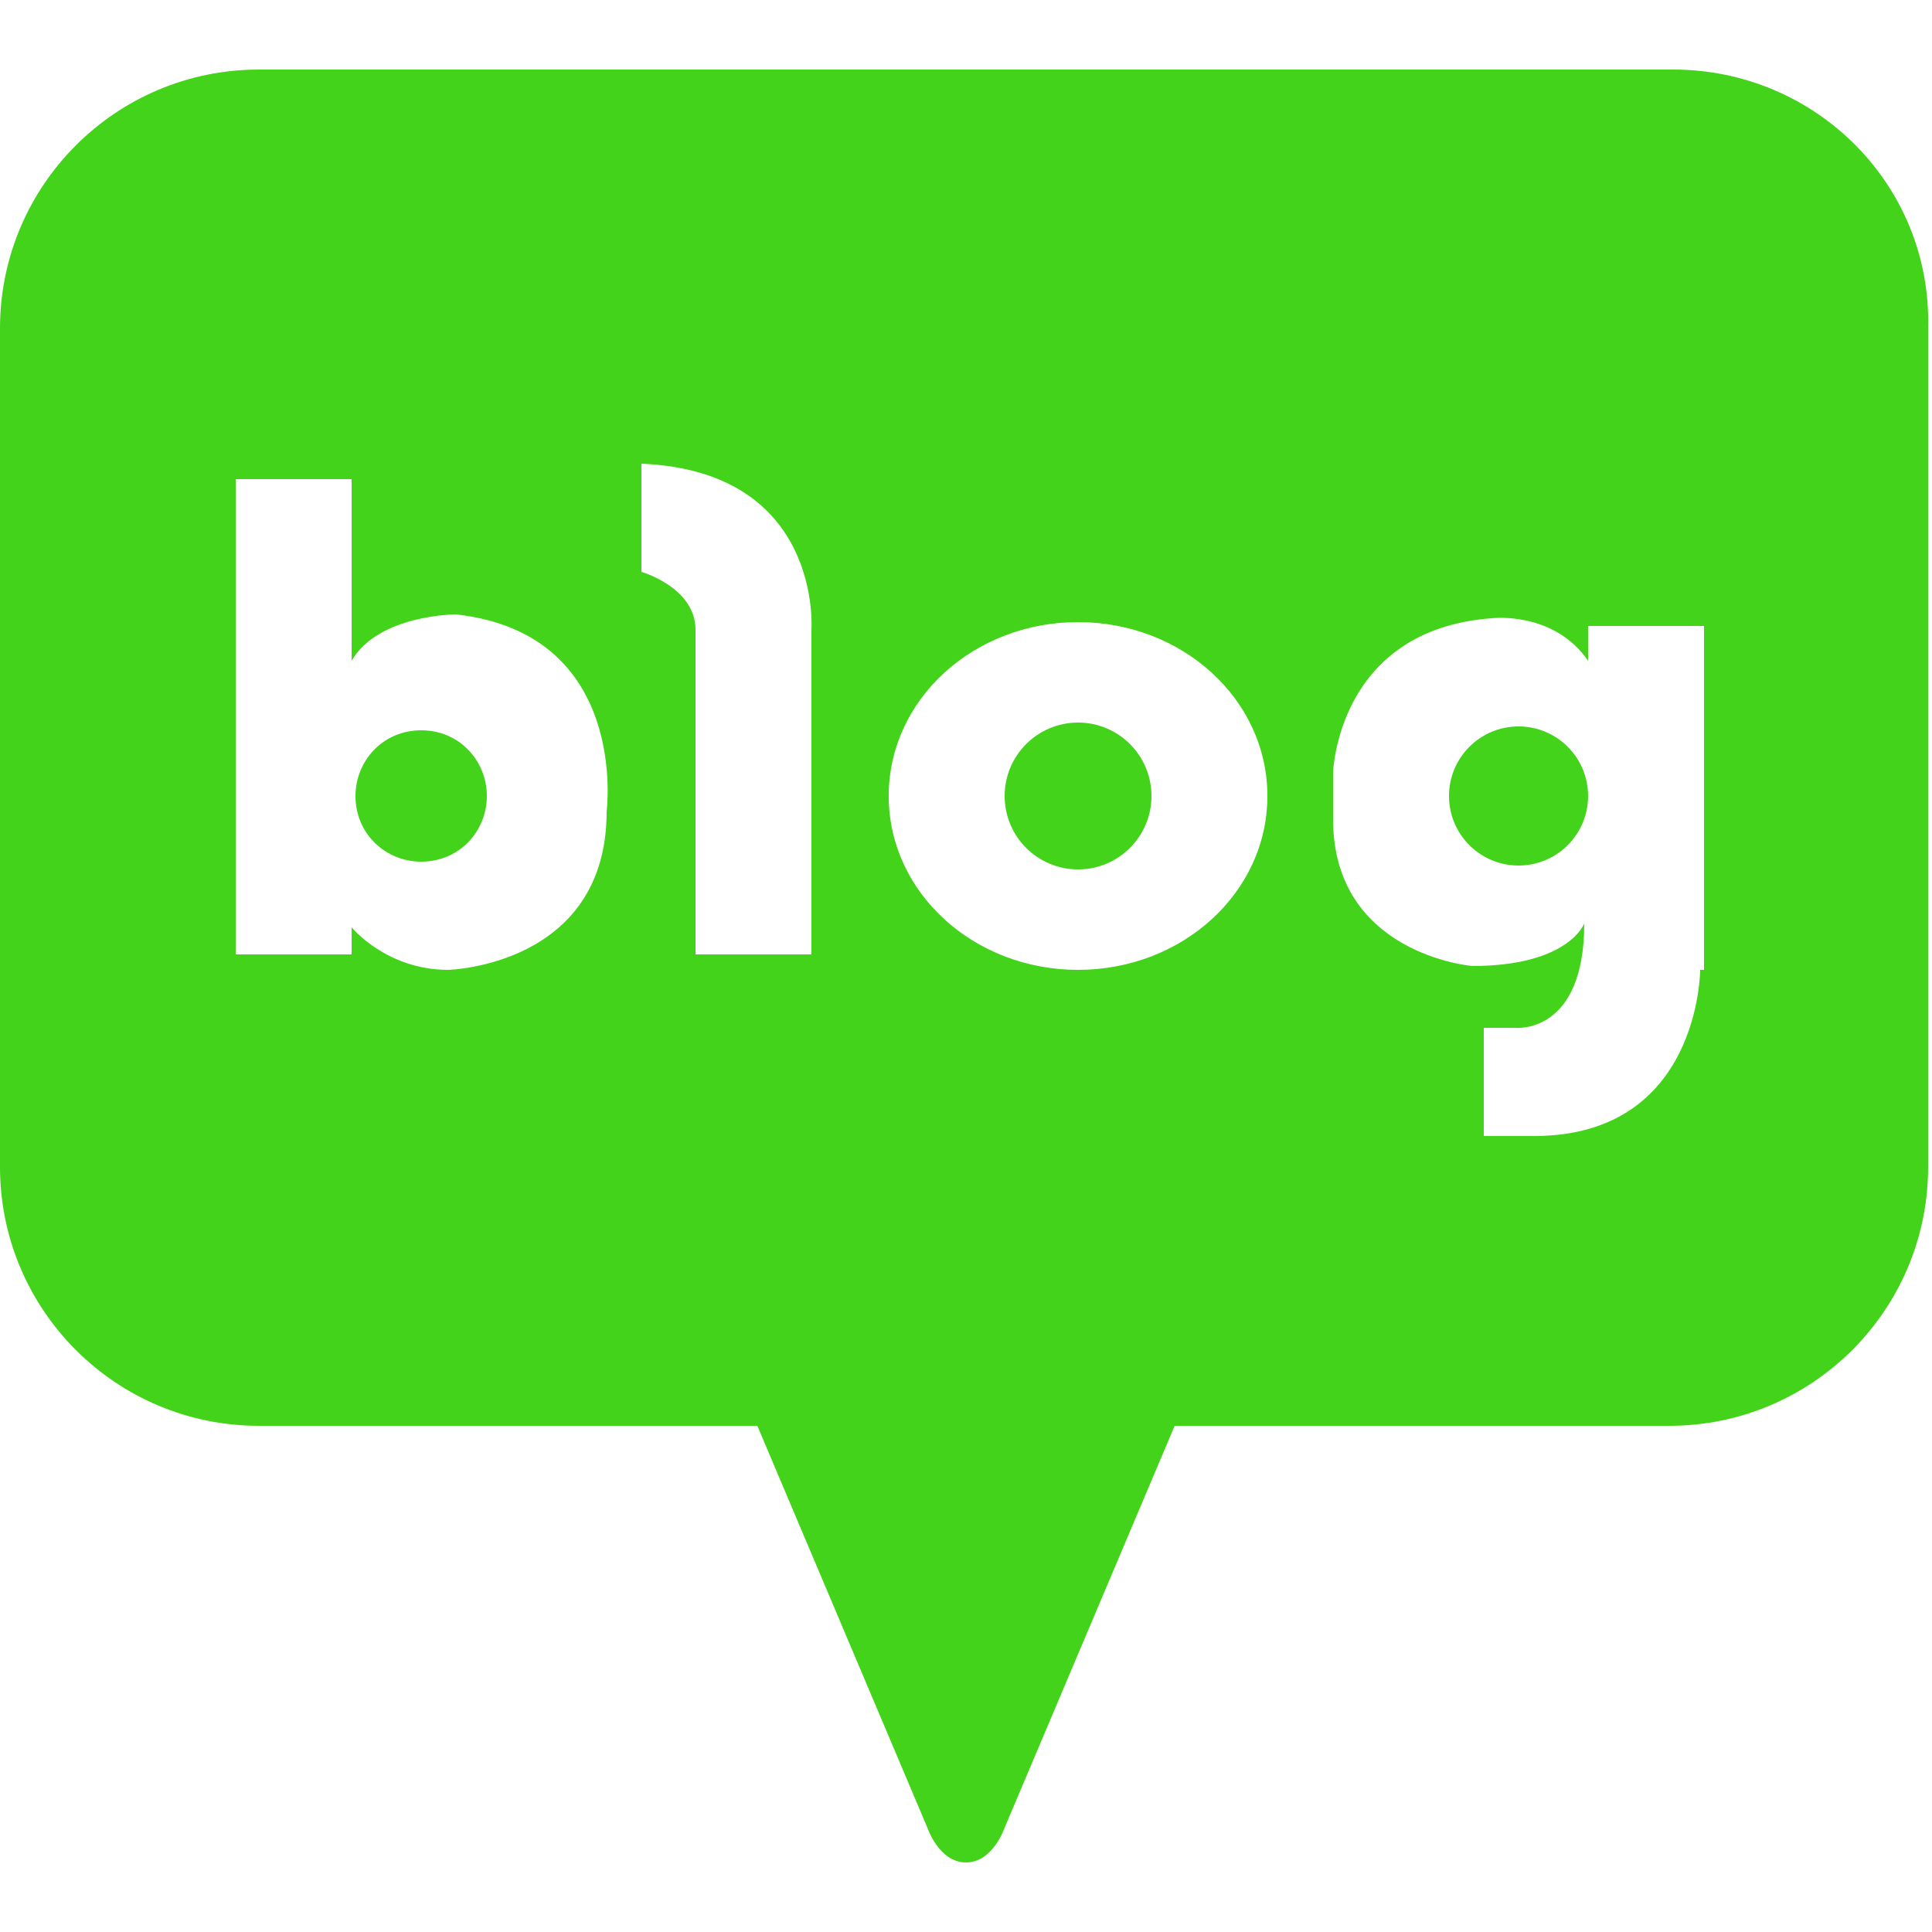 <?xml version="1.0" encoding="utf-8"?>
<!-- Generator: Adobe Illustrator 27.3.1, SVG Export Plug-In . SVG Version: 6.00 Build 0)  -->
<svg version="1.1" id="레이어_1" xmlns="http://www.w3.org/2000/svg" xmlns:xlink="http://www.w3.org/1999/xlink" x="0px"
	 y="0px" viewBox="0 0 50 50" style="enable-background:new 0 0 50 50;" xml:space="preserve">
<style type="text/css">
	.st0{fill:#42D31A;}
</style>
<g>
	<path class="st0" d="M10.9,18.9c-1,0-1.7,0.8-1.7,1.7c0,1,0.8,1.7,1.7,1.7c1,0,1.7-0.8,1.7-1.7C12.6,19.7,11.9,18.9,10.9,18.9z"/>
	<circle class="st0" cx="27.9" cy="20.6" r="1.9"/>
	<path class="st0" d="M43.3,1.8H6.7C3,1.8,0,4.8,0,8.5v21.7c0,3.7,3,6.7,6.7,6.7h12.9L24,47.3c0,0,0.3,0.9,1,0.9c0,0,0,0,0,0
		c0.7,0,1-0.9,1-0.9l4.4-10.4h12.8c3.7,0,6.7-3,6.7-6.7V8.5C50,4.8,47,1.8,43.3,1.8z M15.7,21c0,4-4.1,4.1-4.1,4.1
		c-1.6,0-2.5-1.1-2.5-1.1v0.7h-3V12.4c0,0,0,0,0,0v0c0.2,0,3,0,3,0v4.7c0.7-1.2,2.7-1.2,2.7-1.2C16.3,16.4,15.7,21,15.7,21z
		 M21,16.3v8.4H18v-8.4c0-1.1-1.4-1.5-1.4-1.5V12C21.3,12.2,21,16.3,21,16.3z M27.9,25.1c-2.7,0-4.9-2-4.9-4.5s2.2-4.5,4.9-4.5
		c2.7,0,4.9,2,4.9,4.5S30.6,25.1,27.9,25.1z M44,25.1c0,0,0,4.3-4.3,4.3h-1.3v-2.8h0.8c0,0,1.8,0.2,1.8-2.7c0,0-0.4,1.1-2.9,1.1
		c0,0-3.6-0.3-3.6-3.8V20c0,0,0.1-3.7,4.1-4c0,0,1.6-0.2,2.5,1.1v-0.9h3V25.1z"/>
	<circle class="st0" cx="39.3" cy="20.6" r="1.8"/>
</g>
</svg>
